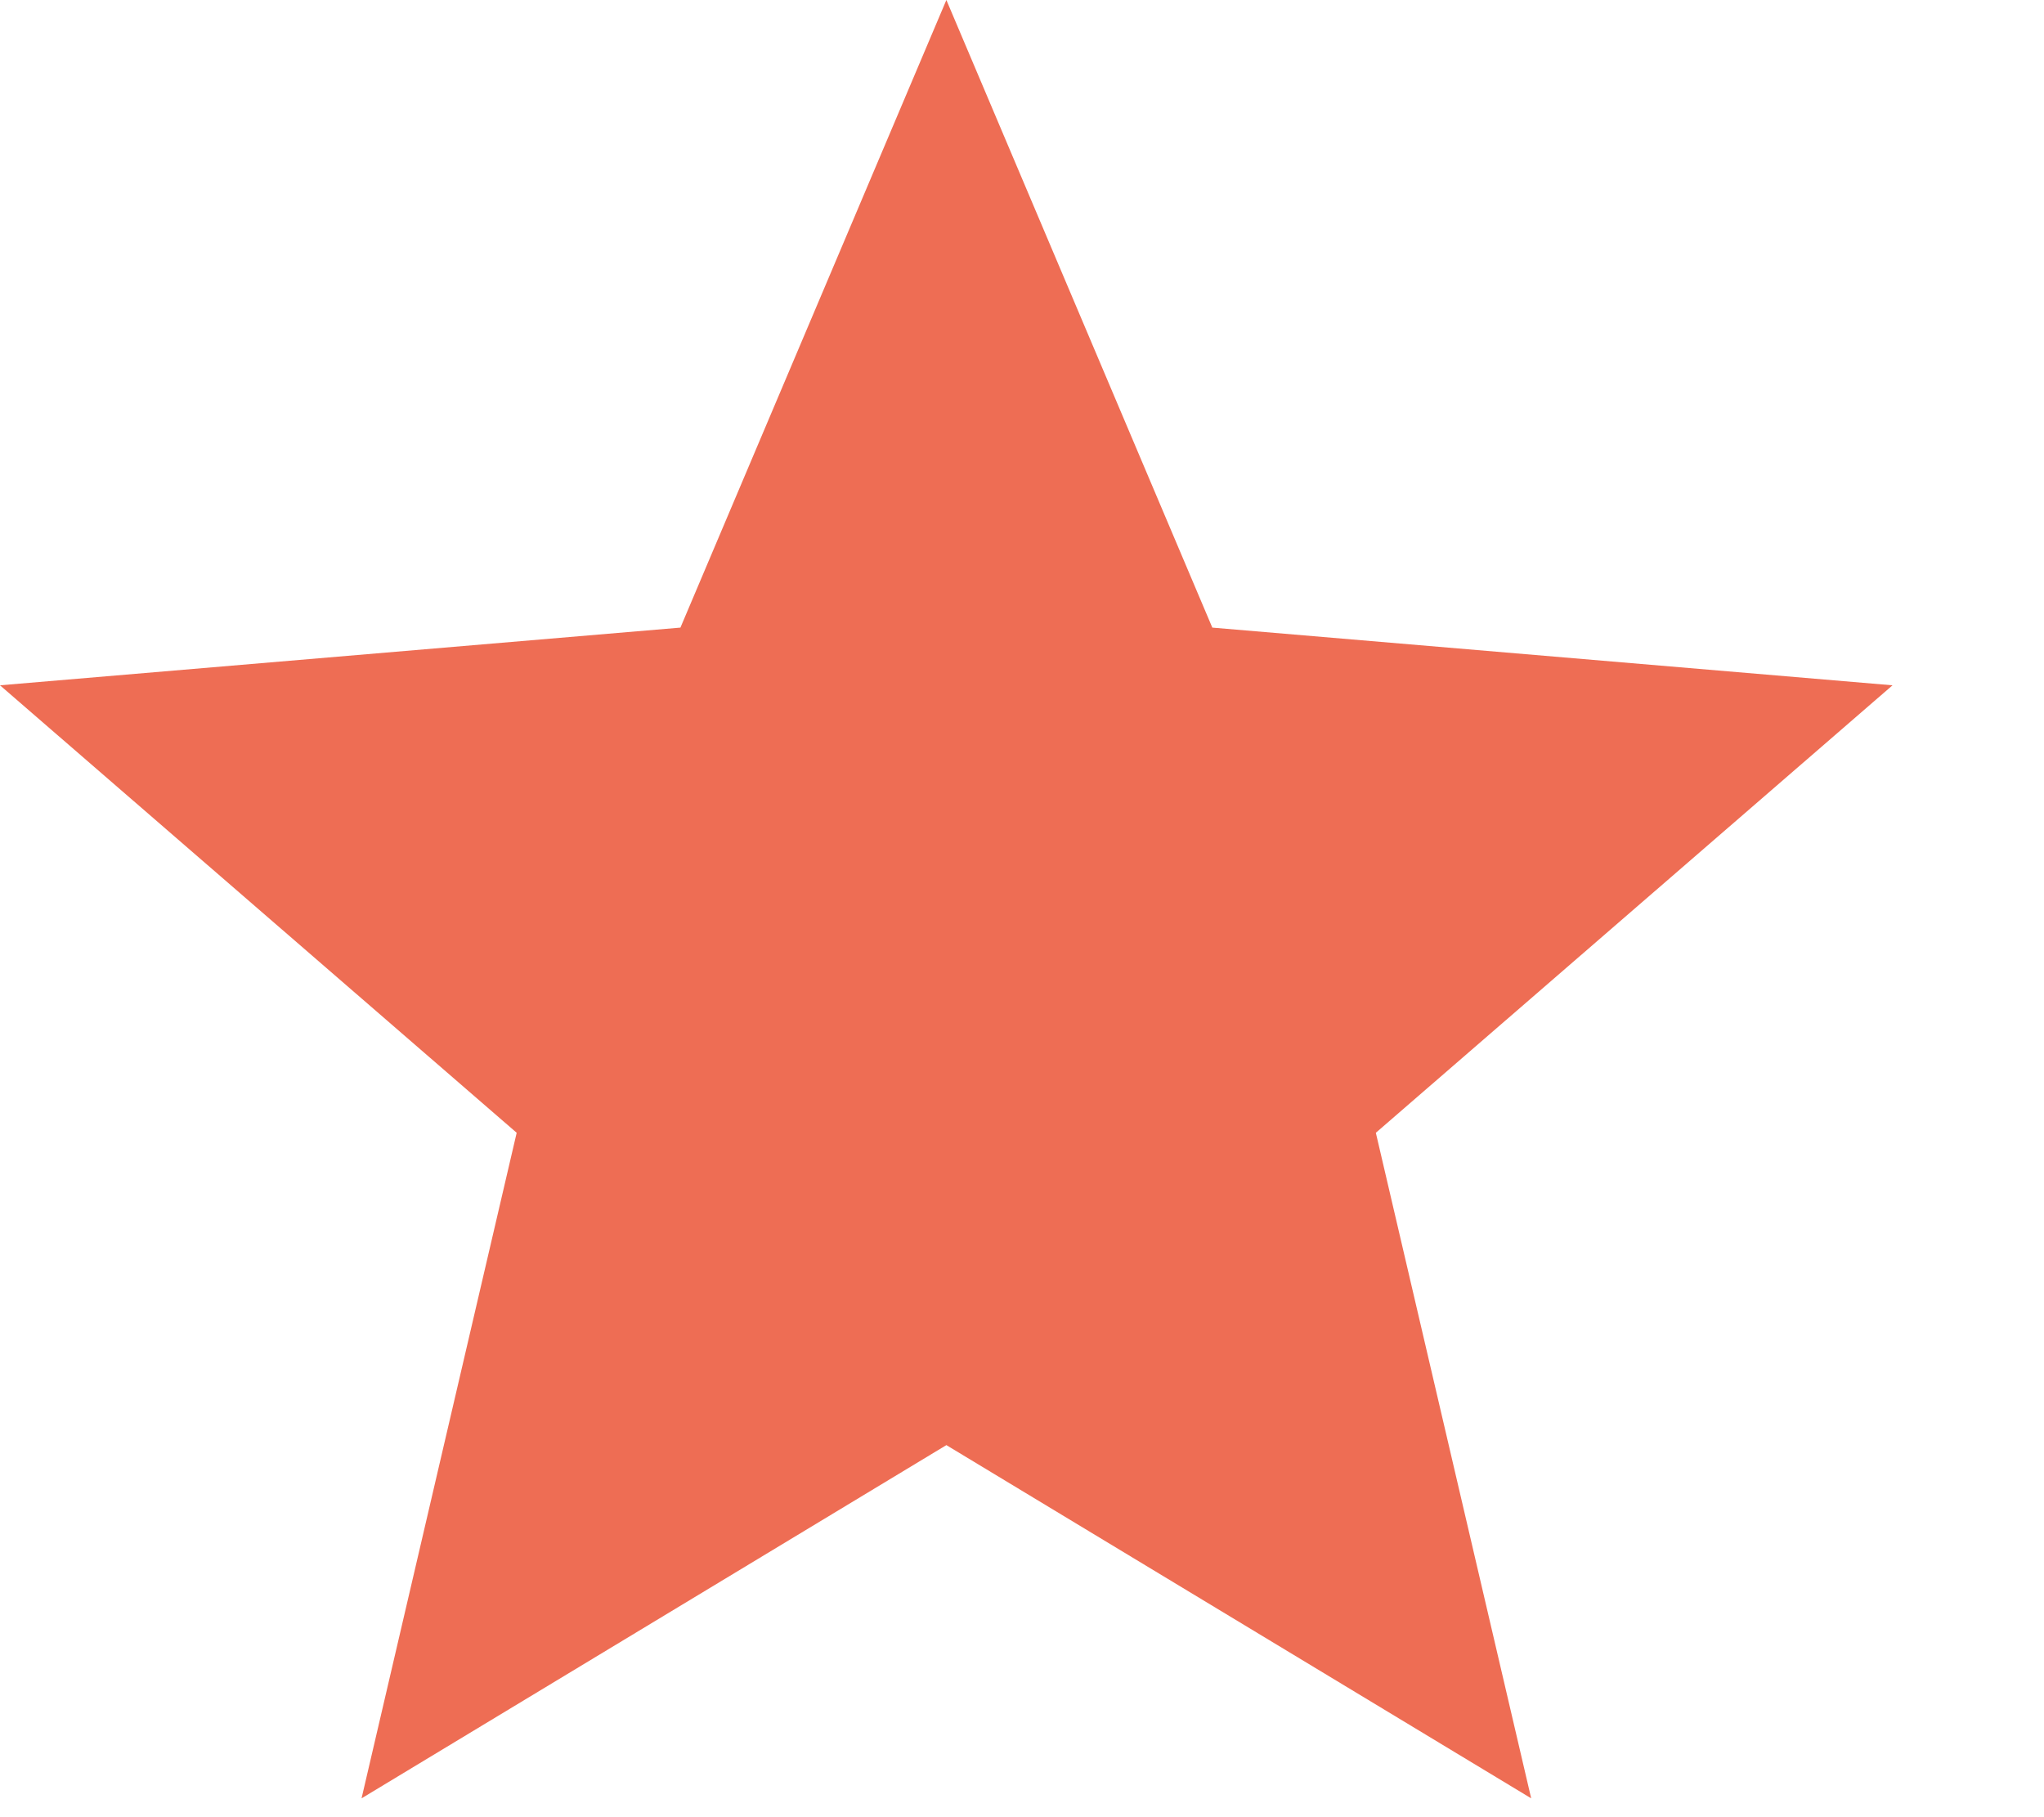 <svg width="9" height="8" viewBox="0 0 9 8" fill="none" xmlns="http://www.w3.org/2000/svg">
<path d="M4.167 6.362L6.742 7.917L6.058 4.987L8.333 3.017L5.338 2.763L4.167 0L2.996 2.763L0 3.017L2.275 4.987L1.592 7.917L4.167 6.362Z" fill="#EE6D54"/>
</svg>

